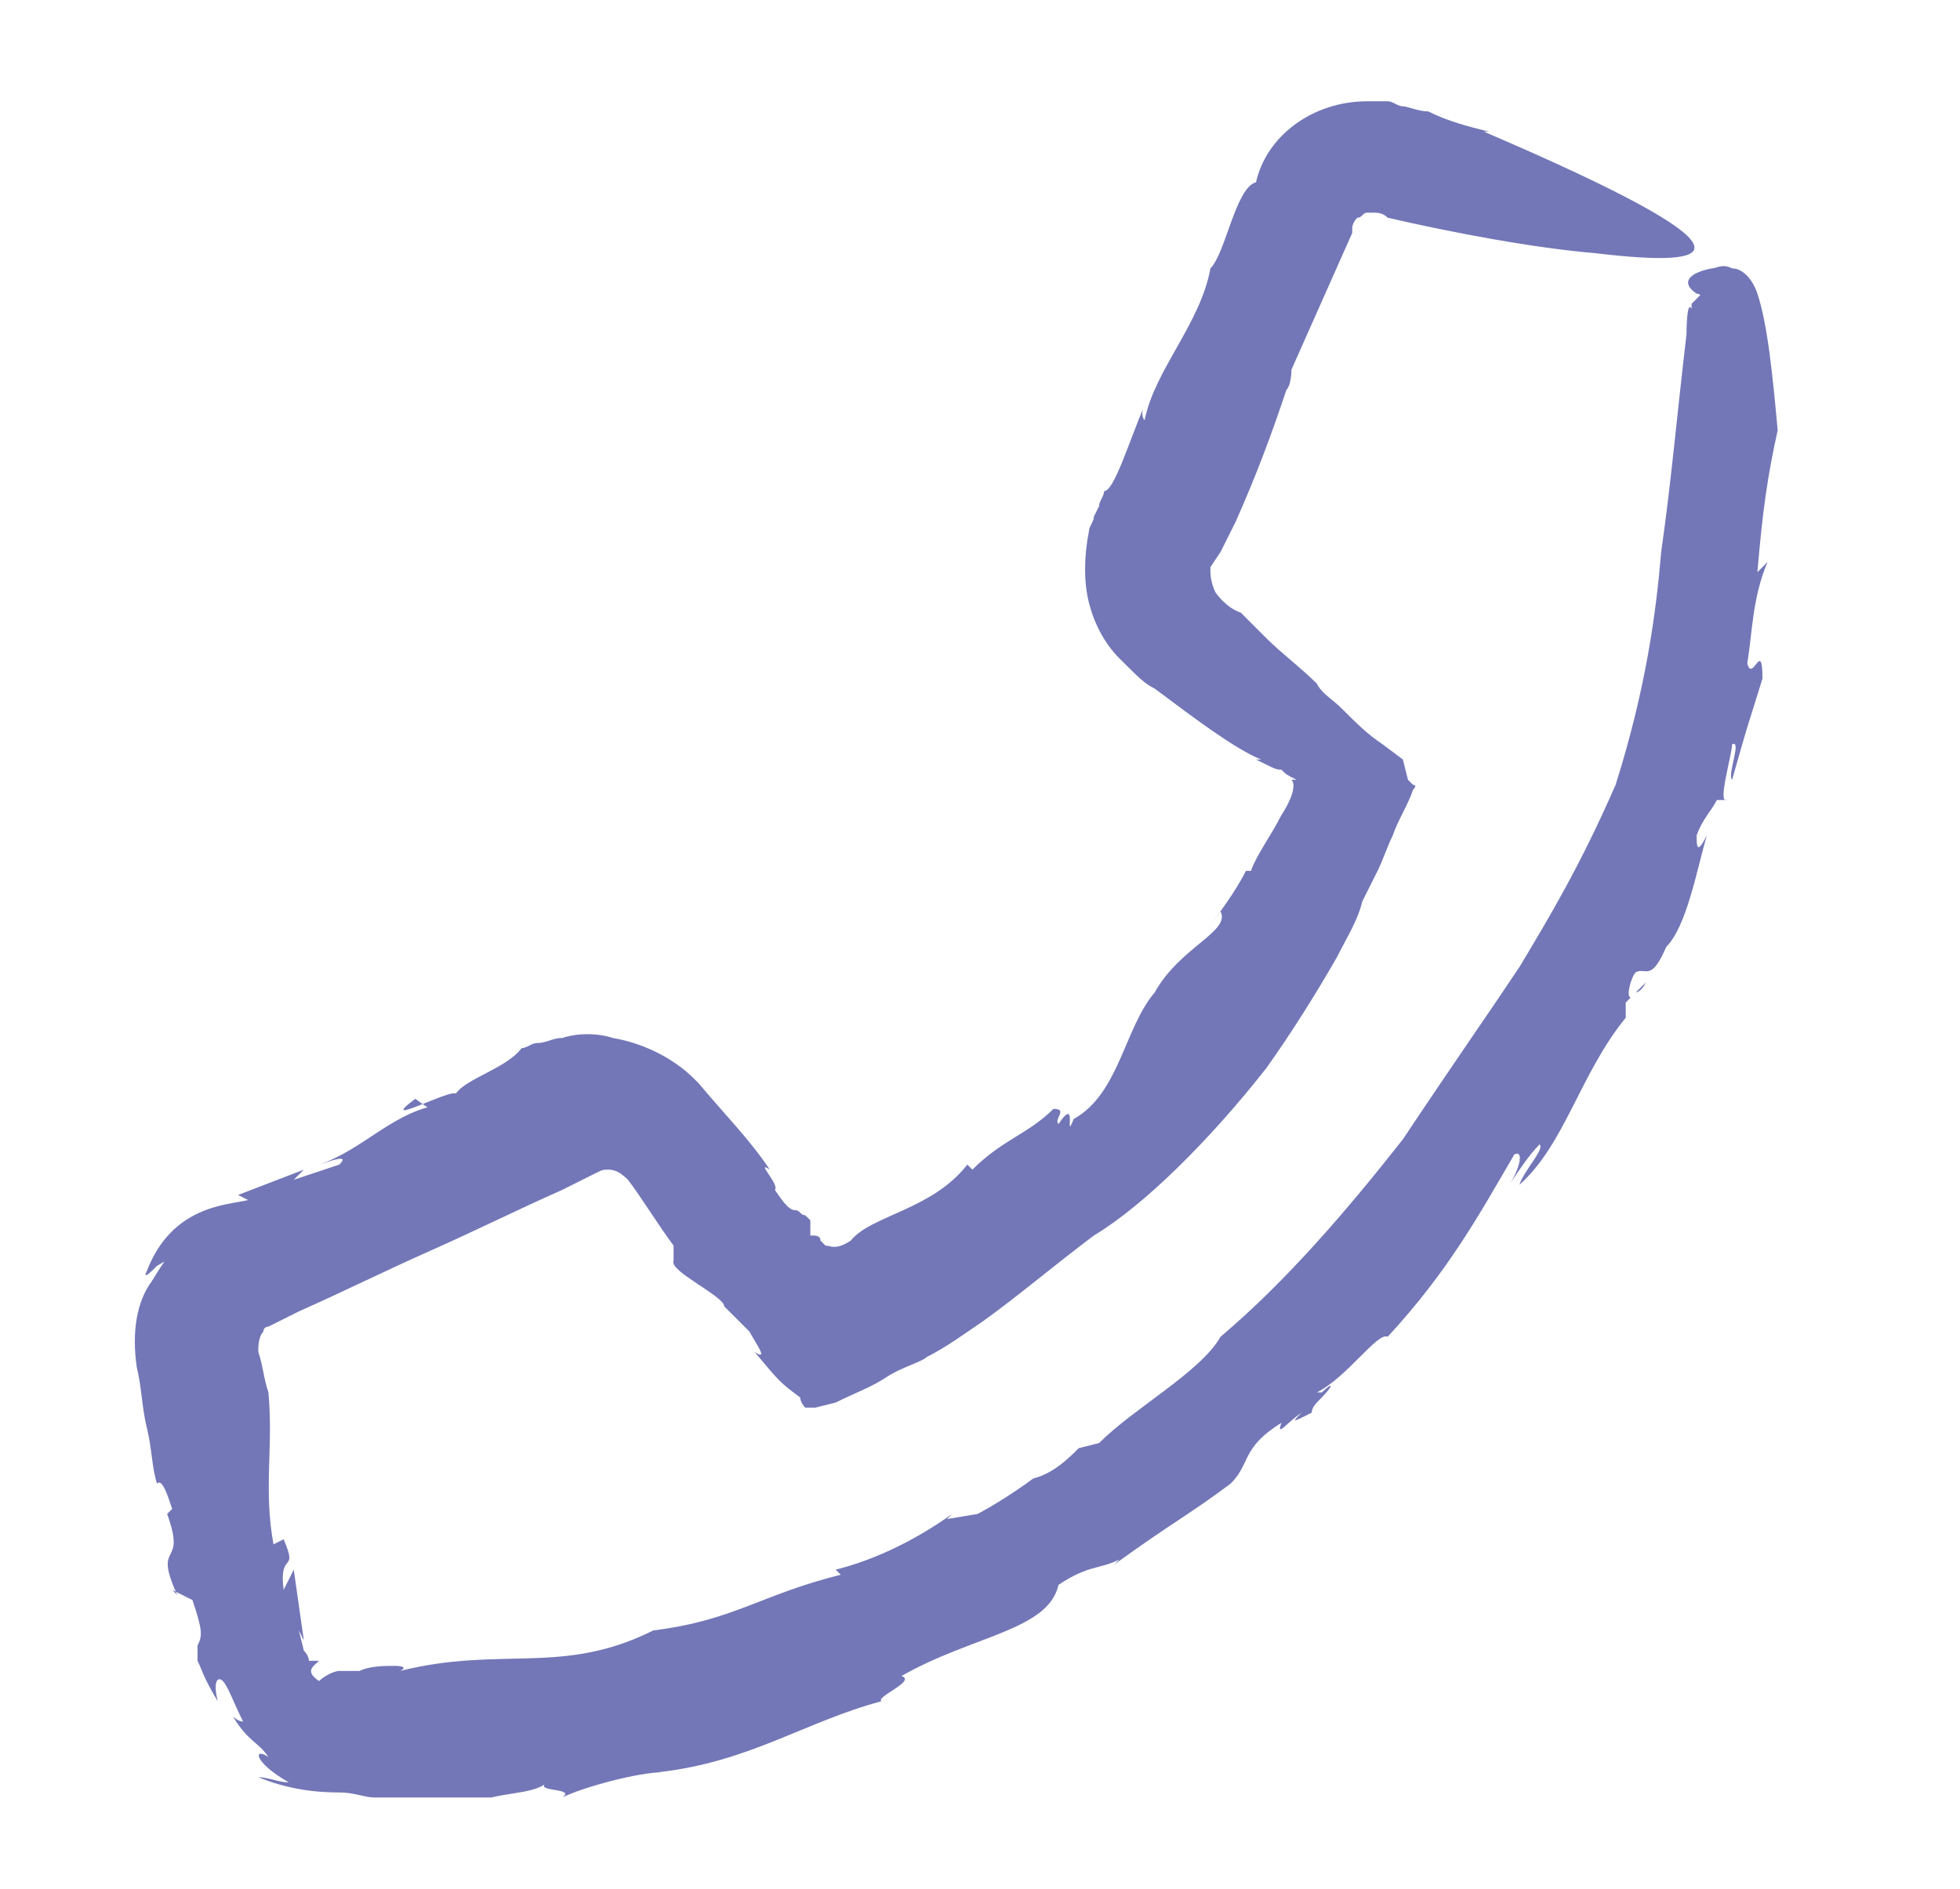 <?xml version="1.0" encoding="utf-8"?>
<!-- Generator: Adobe Illustrator 23.0.6, SVG Export Plug-In . SVG Version: 6.00 Build 0)  -->
<svg version="1.1" id="Layer_1" xmlns="http://www.w3.org/2000/svg" xmlns:xlink="http://www.w3.org/1999/xlink" x="0px" y="0px"
	 viewBox="0 0 38.7 37.3" style="enable-background:new 0 0 38.7 37.3;" xml:space="preserve">
<style type="text/css">
	.st0{enable-background:new    ;}
	.st1{fill:none;}
	.st2{fill:#7377B7;}
</style>
<g class="st0">
	<g>
		<g>
			<path class="st1" d="M33.7,4.7c0.4,0,0.6,0.2,0.8,0.5s0.3,0.6,0.3,0.9c0,5.1-1.3,9.8-3.8,14.2c-2.5,4.2-5.9,7.6-10.1,10.1
				c-4.4,2.5-9.1,3.8-14.2,3.8c-0.3,0-0.6-0.1-0.9-0.3S5.4,33.4,5.4,33l-1.5-6.3c-0.1-0.3,0-0.6,0.1-1c0.2-0.3,0.4-0.5,0.7-0.7
				l6.8-2.9c0.3-0.1,0.6-0.1,0.9-0.1s0.6,0.2,0.8,0.5l3,3.6c2.4-1.1,4.5-2.6,6.3-4.4s3.3-4,4.4-6.3l-3.6-3c-0.2-0.2-0.4-0.5-0.5-0.8
				s-0.1-0.6,0.1-0.9L25.8,4c0.1-0.3,0.3-0.6,0.7-0.7s0.6-0.2,1-0.1L33.7,4.7z"/>
			<g>
				<g>
					<g>
						<path class="st2" d="M32.5,19.4l-0.2,0.2C32.3,19.6,32.4,19.6,32.5,19.4z"/>
						<path class="st2" d="M25.8,15.8C25.8,15.8,25.8,15.7,25.8,15.8C25.8,15.8,25.8,15.8,25.8,15.8z"/>
						<path class="st2" d="M24,26.3C24,26.3,24,26.3,24,26.3L24,26.3L24,26.3z"/>
						<path class="st2" d="M31.9,15.5c-0.7,1.6-1.3,2.6-1.9,3.6c-0.6,0.9-1.3,1.9-2.3,3.4c-1.1,1.4-2.3,2.8-3.6,3.9
							c-0.4,0.7-1.7,1.4-2.4,2.1l-0.4,0.1c-0.2,0.2-0.5,0.5-0.9,0.6l0,0c-0.4,0.3-0.9,0.6-1.1,0.7l0,0L18.7,30l0.1-0.1
							c-0.7,0.5-1.5,0.9-2.3,1.1l0.1,0.1c-1.6,0.4-2.1,0.9-3.7,1.1l0,0c-1.8,0.9-3,0.3-5,0.8c0.2-0.1-0.1-0.1-0.1-0.1
							c-0.2,0-0.5,0-0.7,0.1c-0.1,0-0.2,0-0.3,0c0,0-0.1,0-0.1,0c-0.1,0-0.3,0.1-0.4,0.2c-0.3-0.2-0.1-0.3,0-0.4c-0.1,0-0.1,0-0.2,0
							c0,0,0-0.1-0.1-0.2l-0.1-0.4l0.1,0.2L5.8,31l-0.2,0.4c-0.1-0.8,0.3-0.3,0-1l-0.2,0.1c-0.2-1.1,0-1.9-0.1-3
							c-0.1-0.3-0.1-0.5-0.2-0.8c0-0.1,0-0.3,0.1-0.4c0-0.1,0.1-0.1,0.1-0.1l0.6-0.3c0.9-0.4,1.7-0.8,2.6-1.2
							c0.9-0.4,1.7-0.8,2.6-1.2l0.6-0.3c0.2-0.1,0.2-0.1,0.3-0.1c0.2,0,0.3,0.1,0.5,0.3l-0.1-0.1c0.3,0.4,0.6,0.9,0.9,1.3l0,0.3
							c-0.1,0.2,1,0.7,1,0.9l0.2,0.2c0.1,0.1,0.2,0.2,0.3,0.3c0.1,0.2,0.4,0.6,0.1,0.4c0.5,0.6,0.5,0.6,0.9,0.9
							c0,0.1,0.1,0.2,0.1,0.2l0.2,0l0.4-0.1c0.4-0.2,0.7-0.3,1-0.5c0.3-0.2,0.7-0.3,0.8-0.4c0.4-0.2,0.8-0.5,1.1-0.7
							c0.7-0.5,1.4-1.1,2.2-1.7c1-0.6,2.3-1.9,3.4-3.3c0.5-0.7,1-1.5,1.4-2.2c0.2-0.4,0.4-0.7,0.5-1.1c0.1-0.2,0.2-0.4,0.3-0.6
							c0.1-0.2,0.2-0.5,0.3-0.7c0.1-0.3,0.3-0.6,0.4-0.9c0,0,0.1-0.1,0-0.1l-0.1-0.1L27.7,15l-0.4-0.3c-0.3-0.2-0.5-0.4-0.8-0.7
							c-0.2-0.2-0.4-0.3-0.5-0.5c-0.3-0.3-0.7-0.6-1-0.9l-0.5-0.5C24.2,12,24,11.7,24,11.7c-0.1-0.2-0.1-0.4-0.1-0.4c0,0,0,0,0-0.1
							l0.2-0.3c0.1-0.2,0.2-0.4,0.3-0.6c0.4-0.9,0.7-1.7,1-2.6c0.1-0.1,0.1-0.4,0.1-0.4l1.2-2.7l0-0.1c0,0,0-0.1,0.1-0.2
							c0.1,0,0.1-0.1,0.2-0.1c0,0,0.1,0,0.1,0c0.1,0,0.2,0,0.3,0.1c1.3,0.3,2.9,0.6,4.1,0.7c2.5,0.3,3.4,0-2.2-2.4l0.1,0
							c-0.4-0.1-0.8-0.2-1.2-0.4c-0.2,0-0.4-0.1-0.5-0.1c-0.1,0-0.2-0.1-0.3-0.1c-0.1,0-0.3,0-0.4,0c-1.1,0-2,0.7-2.2,1.6l0,0
							c-0.4,0.1-0.6,1.4-0.9,1.7l0,0c-0.2,1.1-1.1,2-1.3,3c0,0-0.1-0.1,0-0.3c-0.3,0.7-0.6,1.7-0.8,1.7c0,0.1-0.1,0.2-0.1,0.3
							l-0.1,0.2c0,0.1-0.1,0.2-0.1,0.3c-0.1,0.5-0.1,1,0,1.4c0.1,0.4,0.3,0.8,0.6,1.1c0.4,0.4,0.5,0.5,0.7,0.6
							c0.8,0.6,1.6,1.2,2.1,1.4l-0.1,0c0.4,0.2,0.4,0.2,0.5,0.2c0.1,0.1,0.1,0.1,0.3,0.2c0,0-0.1,0-0.1,0c0.1,0.1,0,0.4-0.2,0.7
							c-0.2,0.4-0.5,0.8-0.6,1.1l-0.1,0c-0.2,0.4-0.5,0.8-0.8,1.2l0.3-0.4c0.2,0.4-0.8,0.7-1.3,1.6c-0.6,0.7-0.7,2-1.6,2.5
							c-0.2,0.5,0.1-0.5-0.3,0.1c-0.1-0.1,0.2-0.3-0.1-0.3c-0.5,0.5-1,0.6-1.6,1.2l-0.1-0.1c-0.7,0.9-1.9,1-2.3,1.5
							c-0.3,0.2-0.4,0.1-0.5,0.1c0,0-0.1-0.1-0.1-0.1c0-0.1-0.1-0.1-0.2-0.1c0-0.1,0-0.2,0-0.3c0,0,0,0,0,0c0,0-0.1-0.1-0.1-0.1
							c-0.1,0-0.1-0.1-0.2-0.1c-0.1,0-0.2-0.1-0.4-0.4c0.1-0.1-0.4-0.6-0.1-0.4c-0.4-0.6-0.9-1.1-1.4-1.7l-0.1-0.1
							c-0.4-0.4-1-0.7-1.6-0.8c-0.3-0.1-0.7-0.1-1,0c-0.2,0-0.3,0.1-0.5,0.1c-0.1,0-0.2,0.1-0.3,0.1c-0.3,0.4-1.1,0.6-1.3,0.9
							c-0.1-0.1-1.6,0.7-0.8,0.1C8.6,22,8.7,22,8.7,22l0.1-0.2c-1,0.1-1.6,0.9-2.5,1.2c0.3-0.1,0.6-0.2,0.4,0l-0.9,0.3L6,23.1
							l-1.3,0.5l0.2,0.1c-0.4,0.1-1.5,0.1-2,1.4C2.8,25.3,3,25.1,3.1,25c0.2-0.1,0.2-0.2-0.1,0.3c-0.3,0.4-0.4,1-0.3,1.7
							c0.1,0.4,0.1,0.8,0.2,1.2C3,28.6,3,29,3.1,29.3c0.1-0.1,0.2,0.2,0.3,0.5l-0.1,0.1C3.7,31,3,30.4,3.5,31.5l-0.1-0.1l0.4,0.2
							C4,32.2,4,32.3,3.9,32.5c0,0.1,0,0.2,0,0.3C4,33,4,33.1,4.3,33.6c-0.1-0.4,0-0.5,0.1-0.4c0.1,0.1,0.2,0.4,0.4,0.8
							c-0.1,0-0.2-0.1-0.2-0.1c0.3,0.5,0.5,0.5,0.7,0.8c-0.3-0.2-0.3,0.1,0.4,0.5c-0.2,0-0.4-0.1-0.6-0.1c0.5,0.2,1,0.3,1.6,0.3
							c0.3,0,0.5,0.1,0.7,0.1c0.2,0,0.4,0,0.6,0c0.4,0,0.8,0,0.9,0c0,0,0.4,0,0.8,0c0.4-0.1,0.9-0.1,1.1-0.3
							c-0.3,0.2,0.6,0.1,0.3,0.3c0.4-0.2,1.5-0.5,2-0.5l-0.1,0c1.8-0.2,2.9-1,4.4-1.4c-0.1-0.1,0.7-0.4,0.4-0.5
							c1.4-0.8,2.9-0.9,3.1-1.8c0.6-0.4,0.8-0.3,1.2-0.5l-0.1,0.1c1.1-0.8,1.5-1,2.3-1.6c0.4-0.4,0.2-0.7,1-1.2
							c-0.1,0.3,0.1,0,0.4-0.2c-0.2,0.2-0.2,0.2,0.2,0c0-0.1,0.1-0.2,0.1-0.2c0,0,0,0,0,0c0.4-0.4,0.3-0.4,0.1-0.2c0,0,0,0-0.1,0
							c0.6-0.3,1.2-1.2,1.4-1.1c1.2-1.3,1.8-2.4,2.5-3.6c0.2-0.1,0.1,0.3-0.1,0.6c0.2-0.3,0.4-0.6,0.6-0.8c0.1,0.1-0.3,0.5-0.4,0.8
							c0.9-0.8,1.2-2.2,2.1-3.3l0-0.3l0.1-0.1c-0.1,0,0-0.4,0.1-0.5c0.2-0.1,0.3,0.2,0.6-0.5c0.4-0.4,0.6-1.5,0.8-2.2
							c-0.2,0.4-0.2,0.2-0.2,0c0.1-0.3,0.3-0.5,0.4-0.7l0.2,0c-0.2,0.1,0.1-0.9,0.1-1.1c0.2-0.1-0.1,0.6,0,0.7
							c0.4-1.4,0.2-0.7,0.6-2c0-0.8-0.2,0.1-0.3-0.3c0.1-0.6,0.1-1.3,0.4-2l-0.2,0.2c0.1-1.2,0.2-1.9,0.4-2.8
							c-0.1-1.1-0.2-2.1-0.4-2.7c-0.1-0.3-0.3-0.5-0.5-0.5c-0.2-0.1-0.3,0-0.4,0c-0.5,0.1-0.6,0.3-0.3,0.5c0.1,0,0.1,0.1,0.1,0.1
							c0-0.1,0.1-0.1,0-0.1c0,0-0.1,0.1-0.2,0.2c0,0,0,0.1,0,0.1c-0.1-0.2-0.1,0.5-0.1,0.5c-0.2,1.7-0.3,2.9-0.5,4.3
							C32.7,12.1,32.5,13.6,31.9,15.5z"/>
					</g>
				</g>
			</g>
		</g>
	</g>
</g>
</svg>
